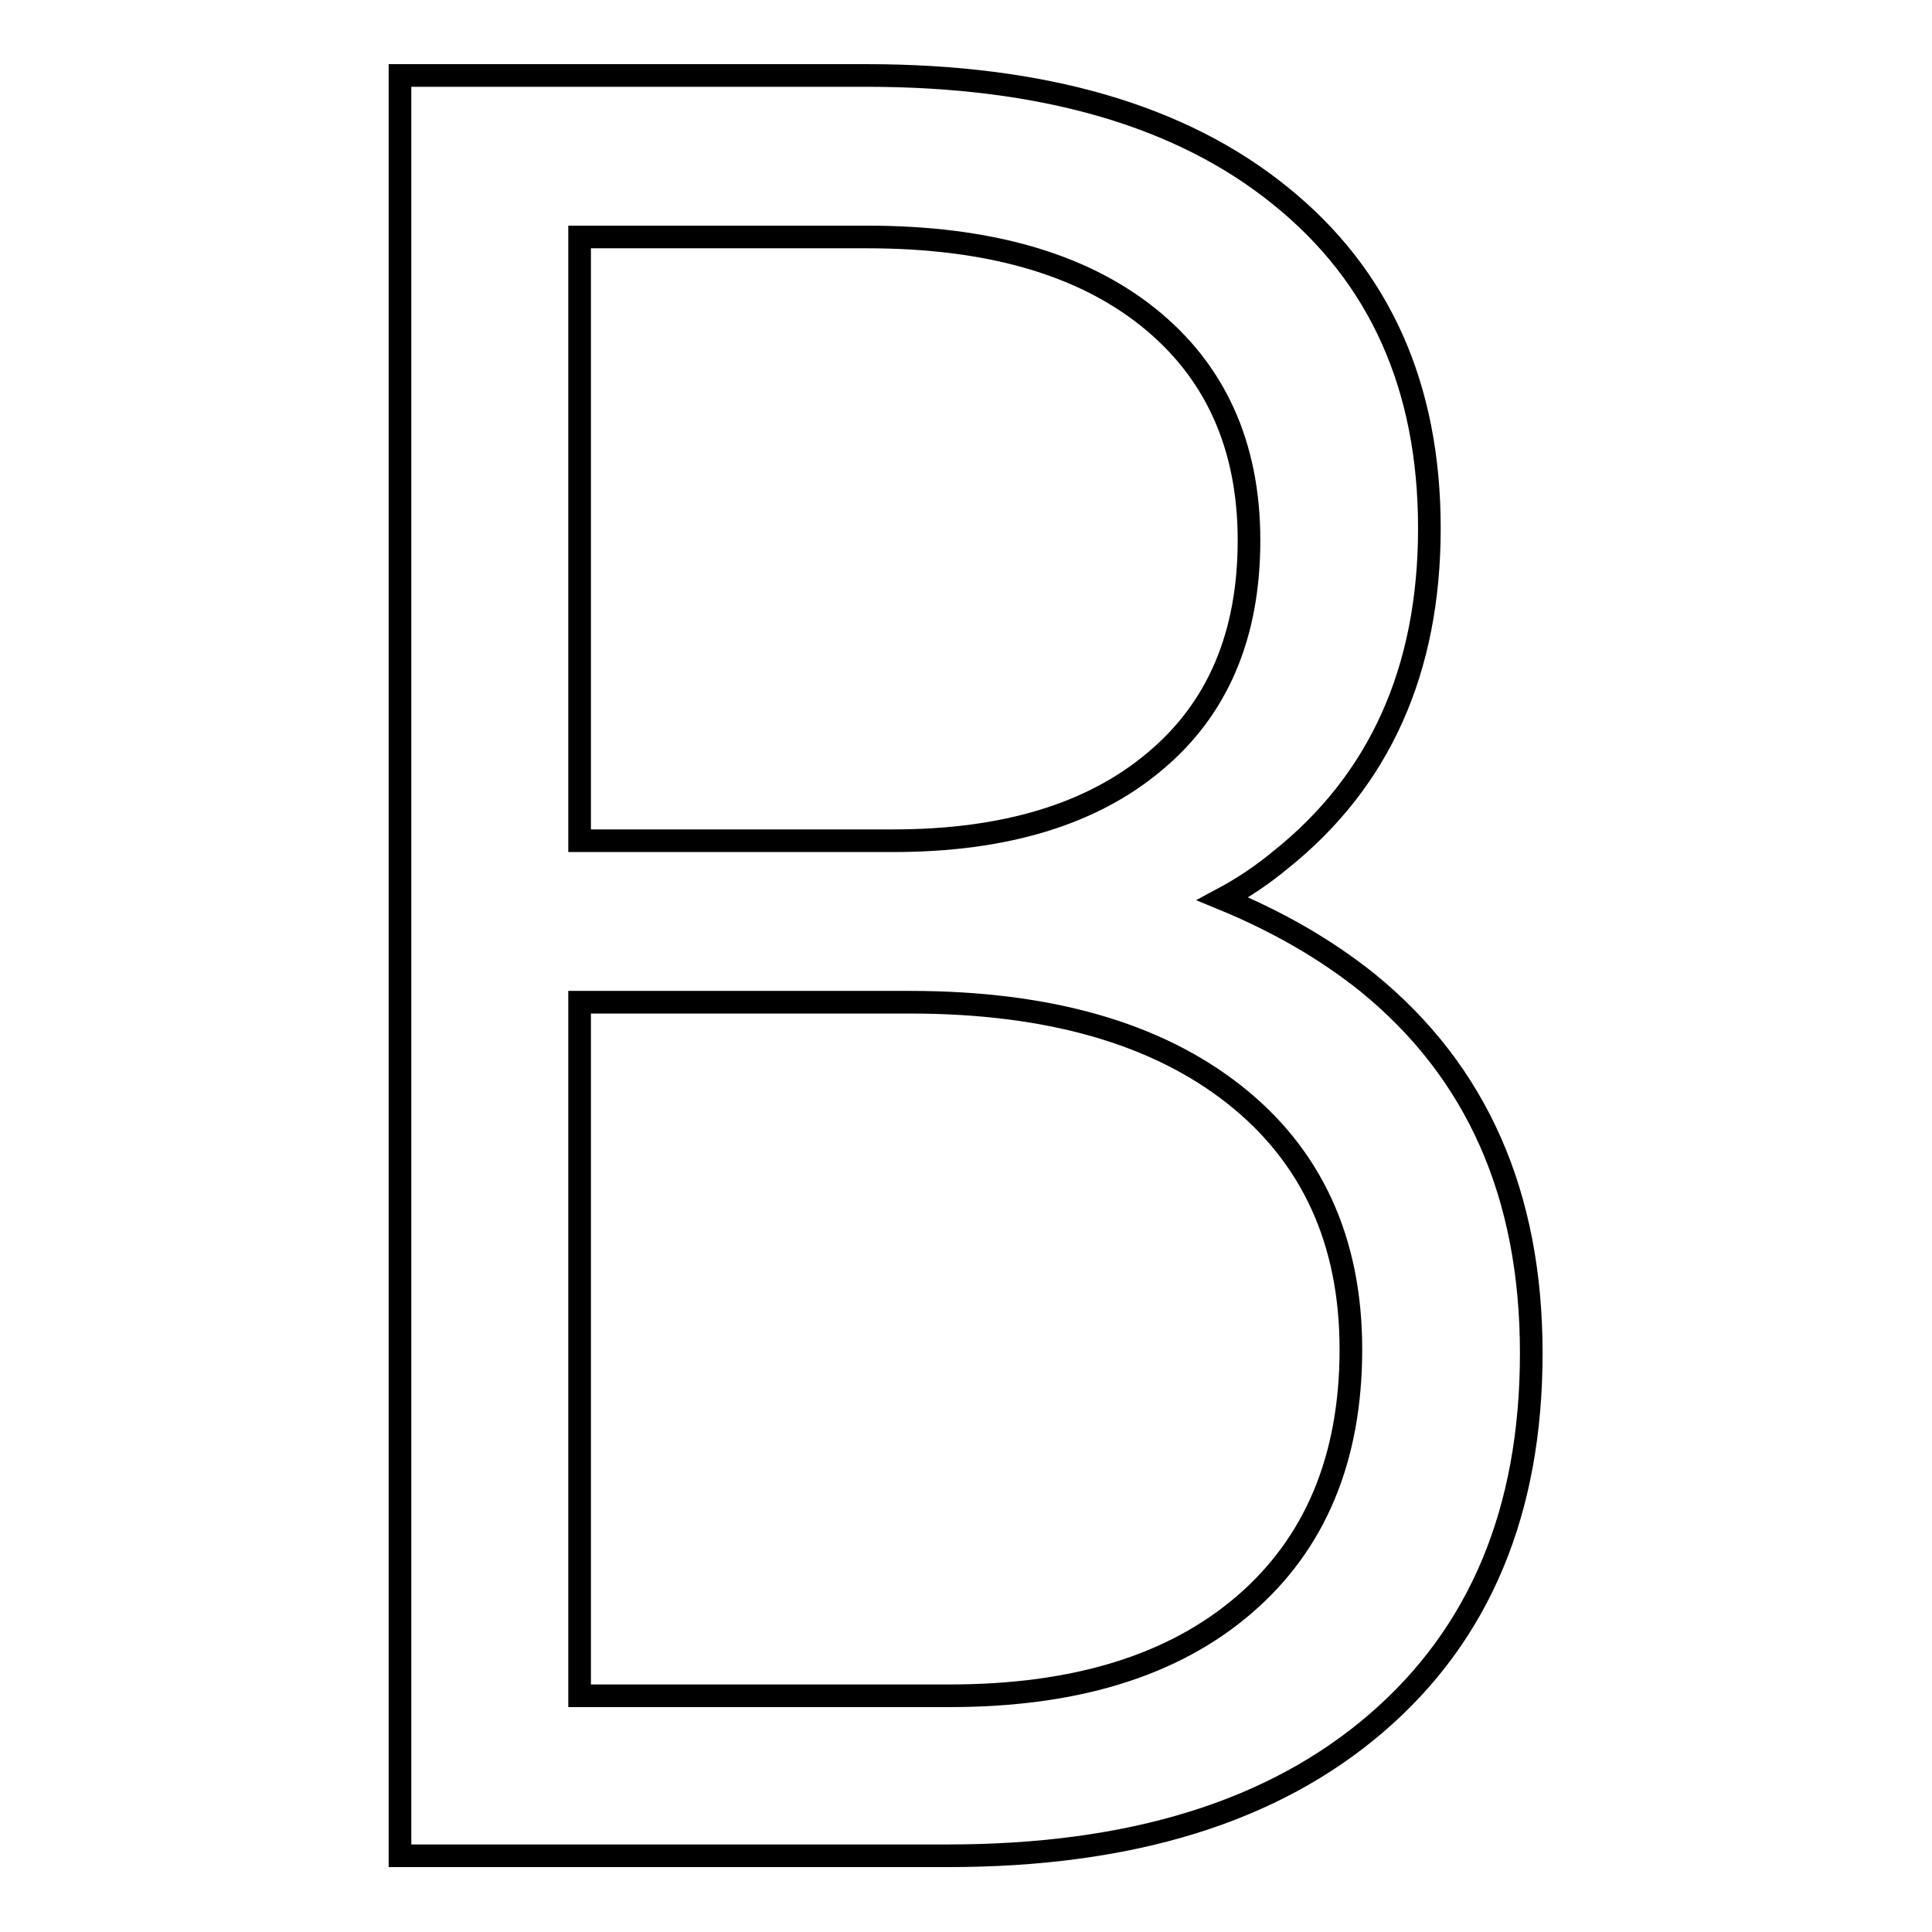 <?xml version="1.0" encoding="utf-8"?>
<!-- Svg Vector Icons : http://www.onlinewebfonts.com/icon -->
<!DOCTYPE svg PUBLIC "-//W3C//DTD SVG 1.1//EN" "http://www.w3.org/Graphics/SVG/1.1/DTD/svg11.dtd">
<svg version="1.1" xmlns="http://www.w3.org/2000/svg" xmlns:xlink="http://www.w3.org/1999/xlink" x="0px" y="0px" viewBox="0 0 256 256" enable-background="new 0 0 256 256" xml:space="preserve">
<g><g><path stroke-width="3" fill-opacity="0" stroke="#000000"  d="M53,10h11.8h50c23.4,0,41.7,5.3,54.8,15.9c13.2,10.6,19.8,25.3,19.8,44.1c0,18.8-6.6,33.5-19.8,44c-2.3,1.9-4.8,3.6-7.6,5.1c7.3,3,13.7,6.7,19.2,11.1c14.5,11.8,21.7,28.1,21.7,49.1c0,20.9-6.8,37.2-20.5,49c-13.7,11.8-32.6,17.6-56.8,17.6H64.9H53L53,10L53,10z M76.8,111.4h41.6c14.7,0,26.3-3.5,34.6-10.5c8.4-7,12.5-16.8,12.5-29.3c0-12.6-4.5-22.5-13.4-29.6c-8.9-7.1-21.3-10.6-37.2-10.6H76.8V111.4z M76.8,224.7h49c16.7,0,29.7-4,39.1-12.1c9.4-8.1,14.1-19.4,14.1-33.8c0-14.4-5.2-25.7-15.5-33.8c-10.3-8.1-24.6-12.2-42.9-12.2H76.8V224.7z"/></g></g>
</svg>